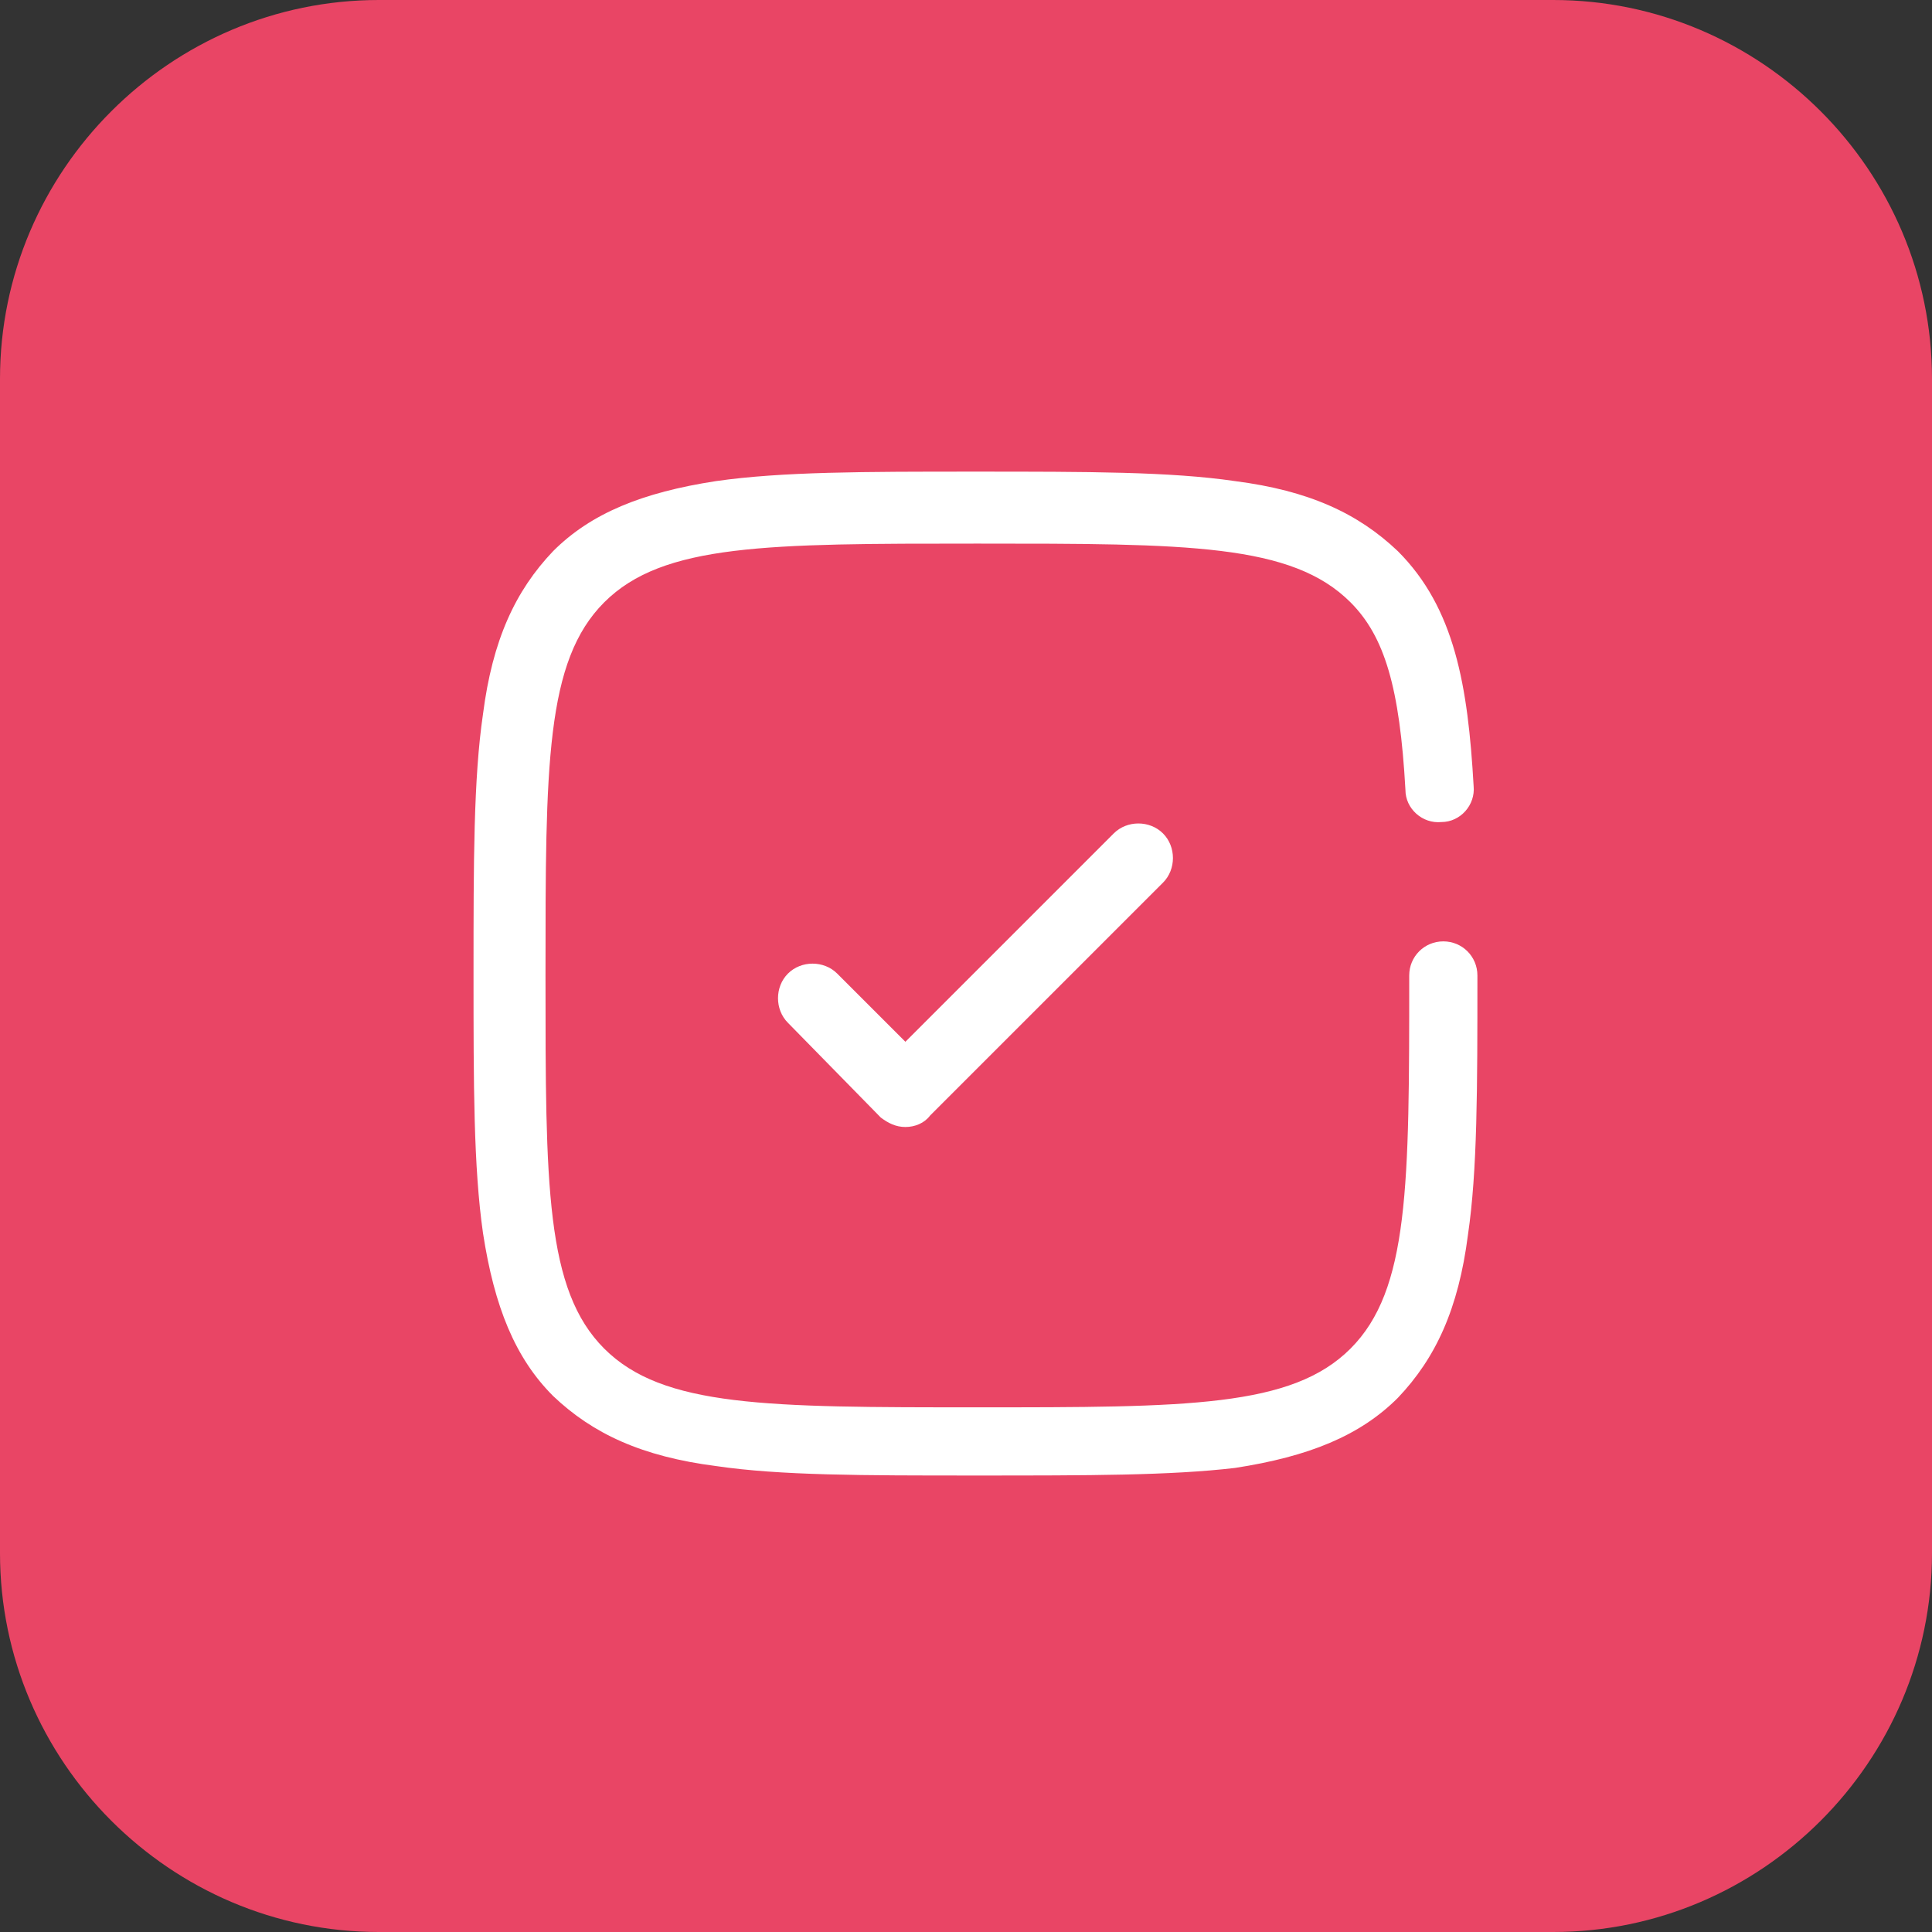 <?xml version="1.0" encoding="utf-8"?>
<!-- Generator: Adobe Illustrator 25.0.0, SVG Export Plug-In . SVG Version: 6.00 Build 0)  -->
<svg version="1.1" id="Capa_1" xmlns="http://www.w3.org/2000/svg" xmlns:xlink="http://www.w3.org/1999/xlink" x="0px" y="0px"
	 viewBox="0 0 102 102" style="enable-background:new 0 0 102 102;" xml:space="preserve">
<rect x="0" y="0" width="102" height="102" fill="#333333" stroke="none"/>
<style type="text/css">
	.st0{fill:#E94565;}
	.st1{fill:#FFFFFF;}
</style>
<path class="st0" d="M20,0h62c11,0,20,9,20,20v62c0,11-9,20-20,20H20C9,102,0,93,0,82V20C0,9,9,0,20,0z"/>
<path class="st1" d="M47.8,59.5c-0.5,0-0.9-0.2-1.3-0.5L41.6,54c-0.7-0.7-0.7-1.9,0-2.6c0.7-0.7,1.9-0.7,2.6,0l3.6,3.6l11-11
	c0.7-0.7,1.9-0.7,2.6,0c0.7,0.7,0.7,1.9,0,2.6L49.1,58.9C48.8,59.3,48.3,59.5,47.8,59.5z"/>
<path class="st1" d="M51.5,77.9c-6,0-10.3,0-13.7-0.5c-3.9-0.5-6.5-1.7-8.6-3.7c-2-2-3.1-4.7-3.7-8.6c-0.5-3.5-0.5-7.8-0.5-13.7
	s0-10.3,0.5-13.7c0.5-3.9,1.7-6.5,3.7-8.6c2-2,4.7-3.1,8.6-3.7c3.5-0.5,7.8-0.5,13.7-0.5s10.3,0,13.7,0.5c3.9,0.5,6.5,1.7,8.6,3.7
	c3,3,3.7,7.1,4,12.4c0.1,1-0.7,1.9-1.7,1.9c-1,0.1-1.9-0.7-1.9-1.7c-0.3-5.4-1.1-8.1-2.9-9.9c-3.1-3.1-8.6-3.1-19.7-3.1
	s-16.6,0-19.7,3.1c-3.1,3.1-3.1,8.6-3.1,19.7s0,16.6,3.1,19.7s8.6,3.1,19.7,3.1s16.6,0,19.7-3.1c3.1-3.1,3.1-8.6,3.1-19.7
	c0-1,0.8-1.8,1.8-1.8c1,0,1.8,0.8,1.8,1.8c0,6,0,10.3-0.5,13.7c-0.5,3.9-1.7,6.5-3.7,8.6c-2,2-4.7,3.1-8.6,3.7
	C61.8,77.9,57.5,77.9,51.5,77.9z"/>
</svg>
